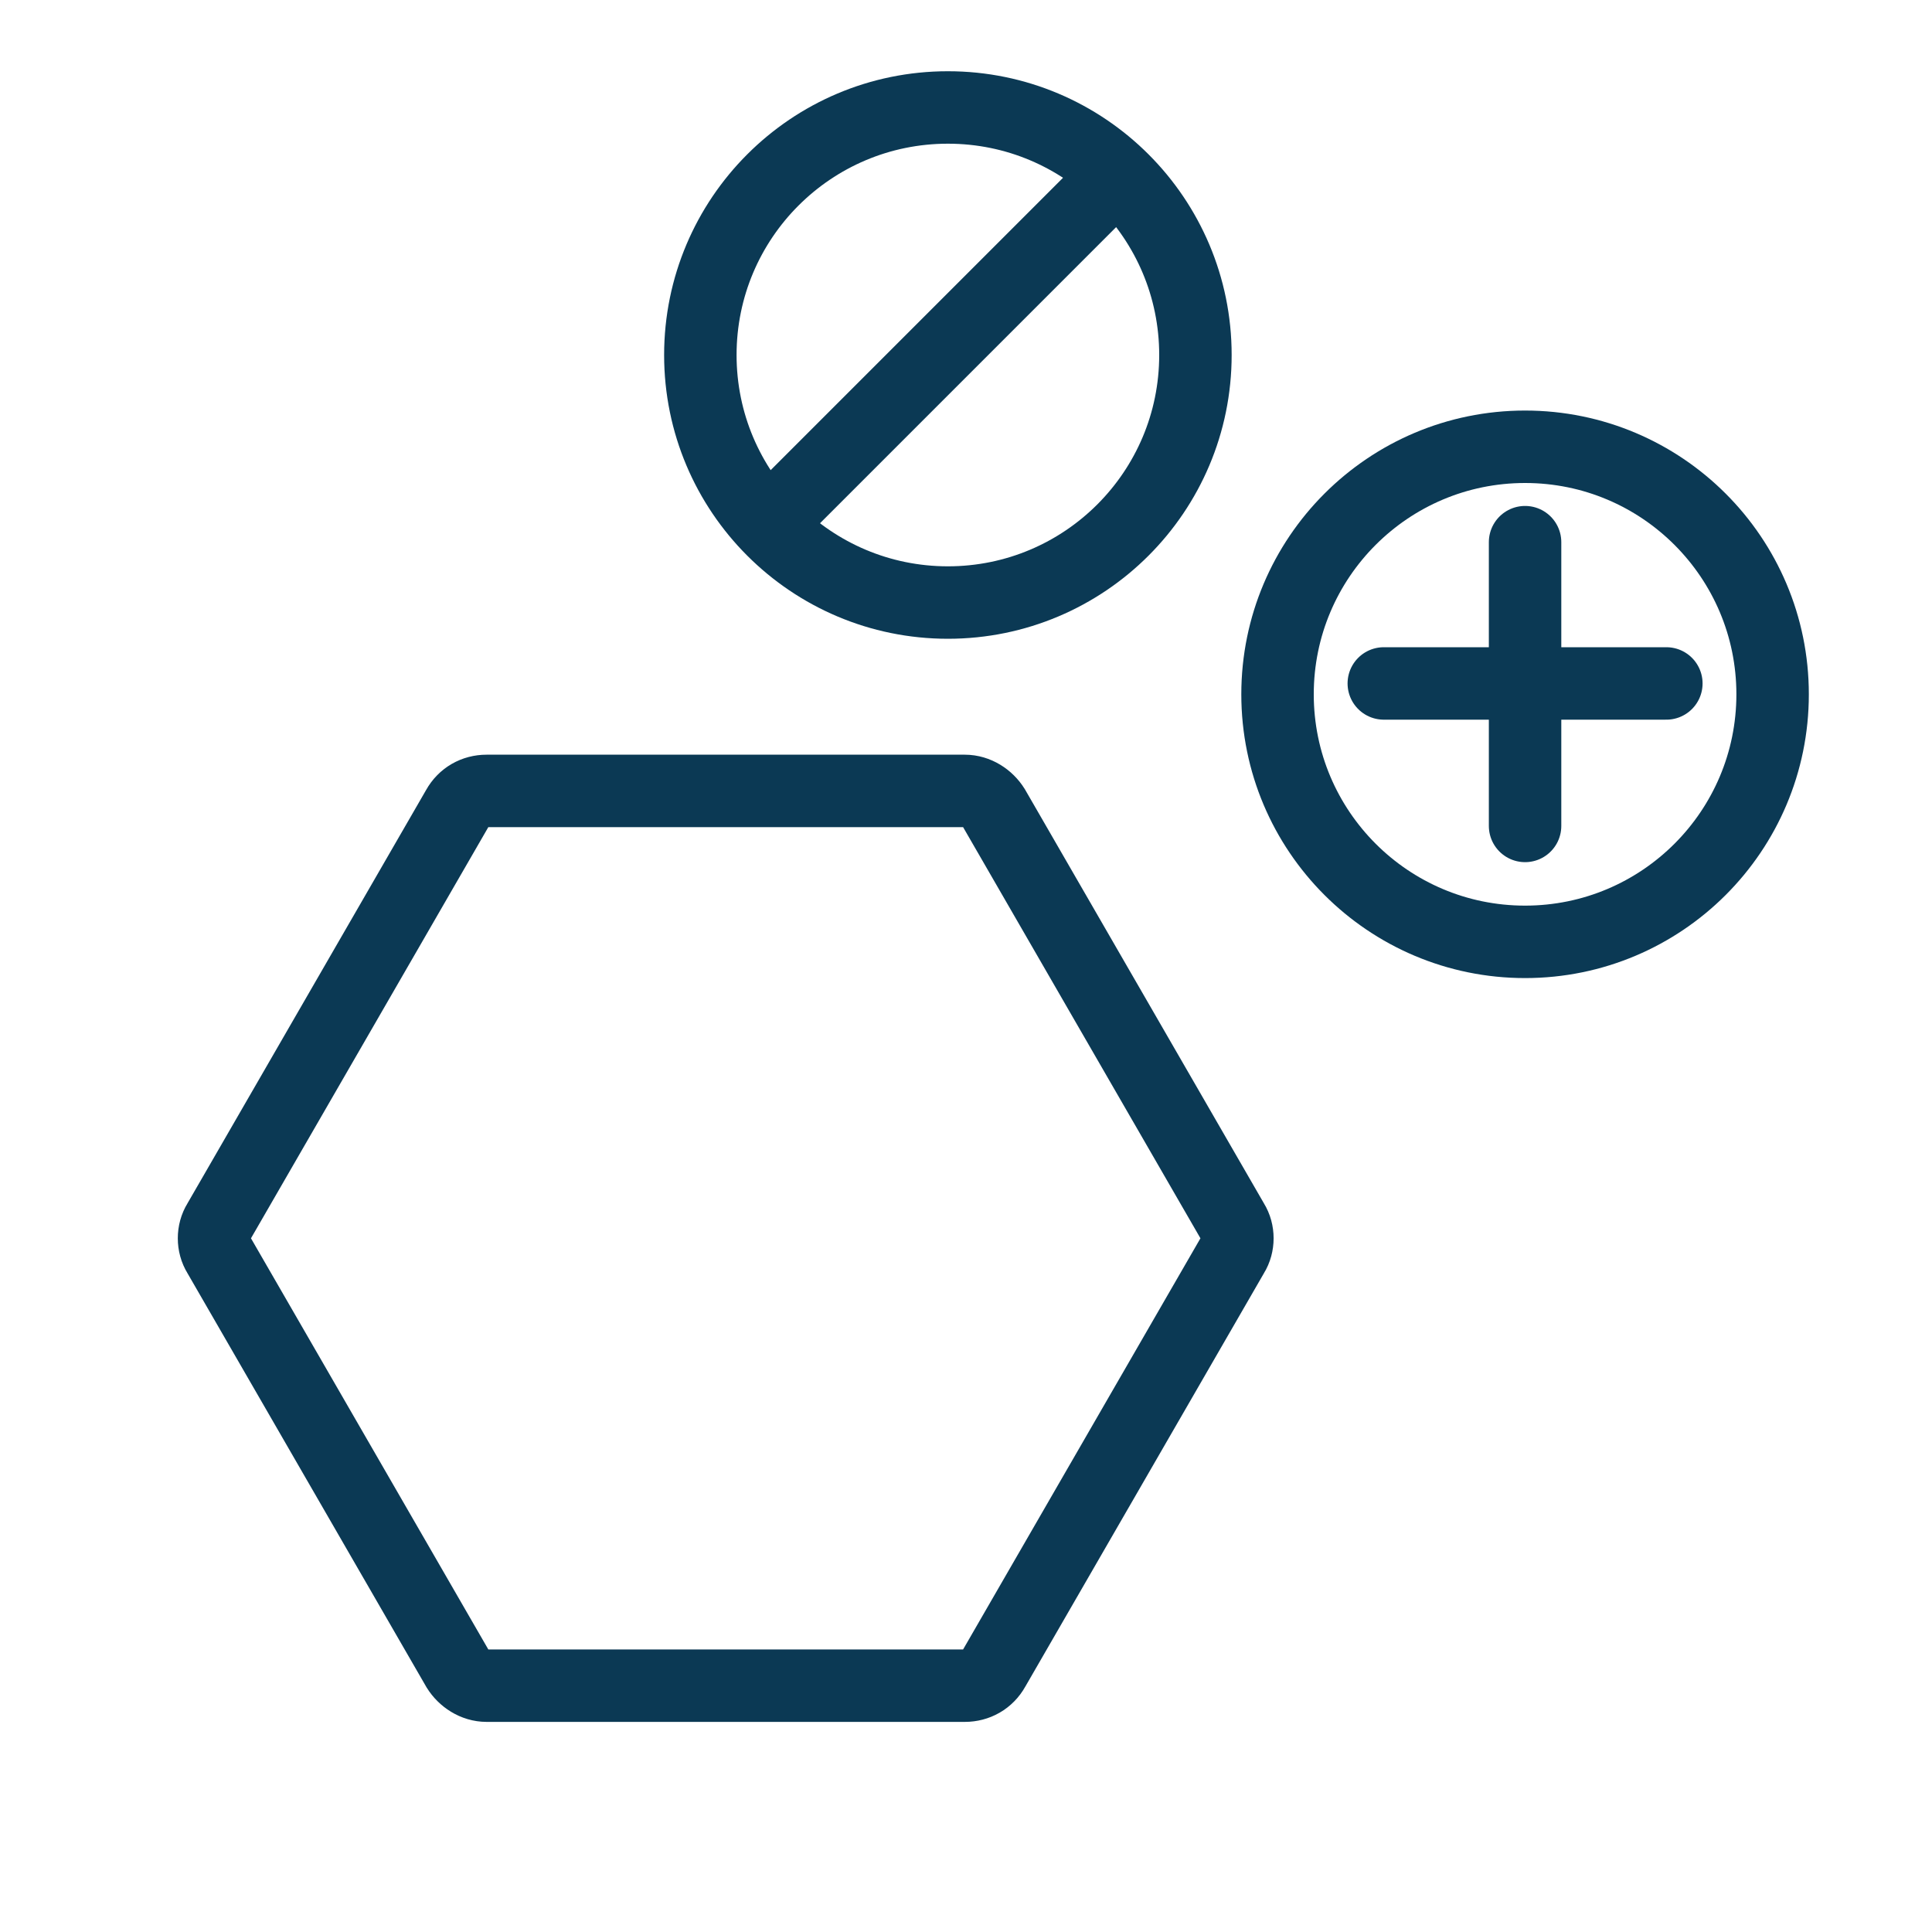 <?xml version="1.0" encoding="UTF-8"?>
<svg xmlns="http://www.w3.org/2000/svg" id="katman_1" version="1.1" viewBox="0 0 160 160">
  <defs>
    <style>
      .st0 {
        stroke-linecap: round;
      }

      .st0, .st1 {
        fill: none;
        stroke: #0b3954;
        stroke-miterlimit: 10;
        stroke-width: 6px;
      }
    </style>
  </defs>
  <path class="st1" d="M79.9,65.5h-39.6c-1,0-1.9.5-2.4,1.4l-19.8,34.3c-.5.8-.5,1.9,0,2.7l19.8,34.3c.5.8,1.4,1.4,2.4,1.4h39.6c1,0,1.9-.5,2.4-1.4l19.8-34.3c.5-.8.5-1.9,0-2.7l-19.8-34.3c-.5-.8-1.4-1.4-2.4-1.4Z"></path>
  <circle class="st1" cx="78.5" cy="29.4" r="20.5"></circle>
  <circle class="st1" cx="126.3" cy="57.5" r="20.5"></circle>
  <line class="st1" x1="63.5" y1="43.5" x2="92.6" y2="14.4"></line>
  <line class="st0" x1="126.3" y1="44.9" x2="126.3" y2="68.4"></line>
  <line class="st0" x1="138" y1="56.6" x2="114.6" y2="56.6"></line>
</svg>
